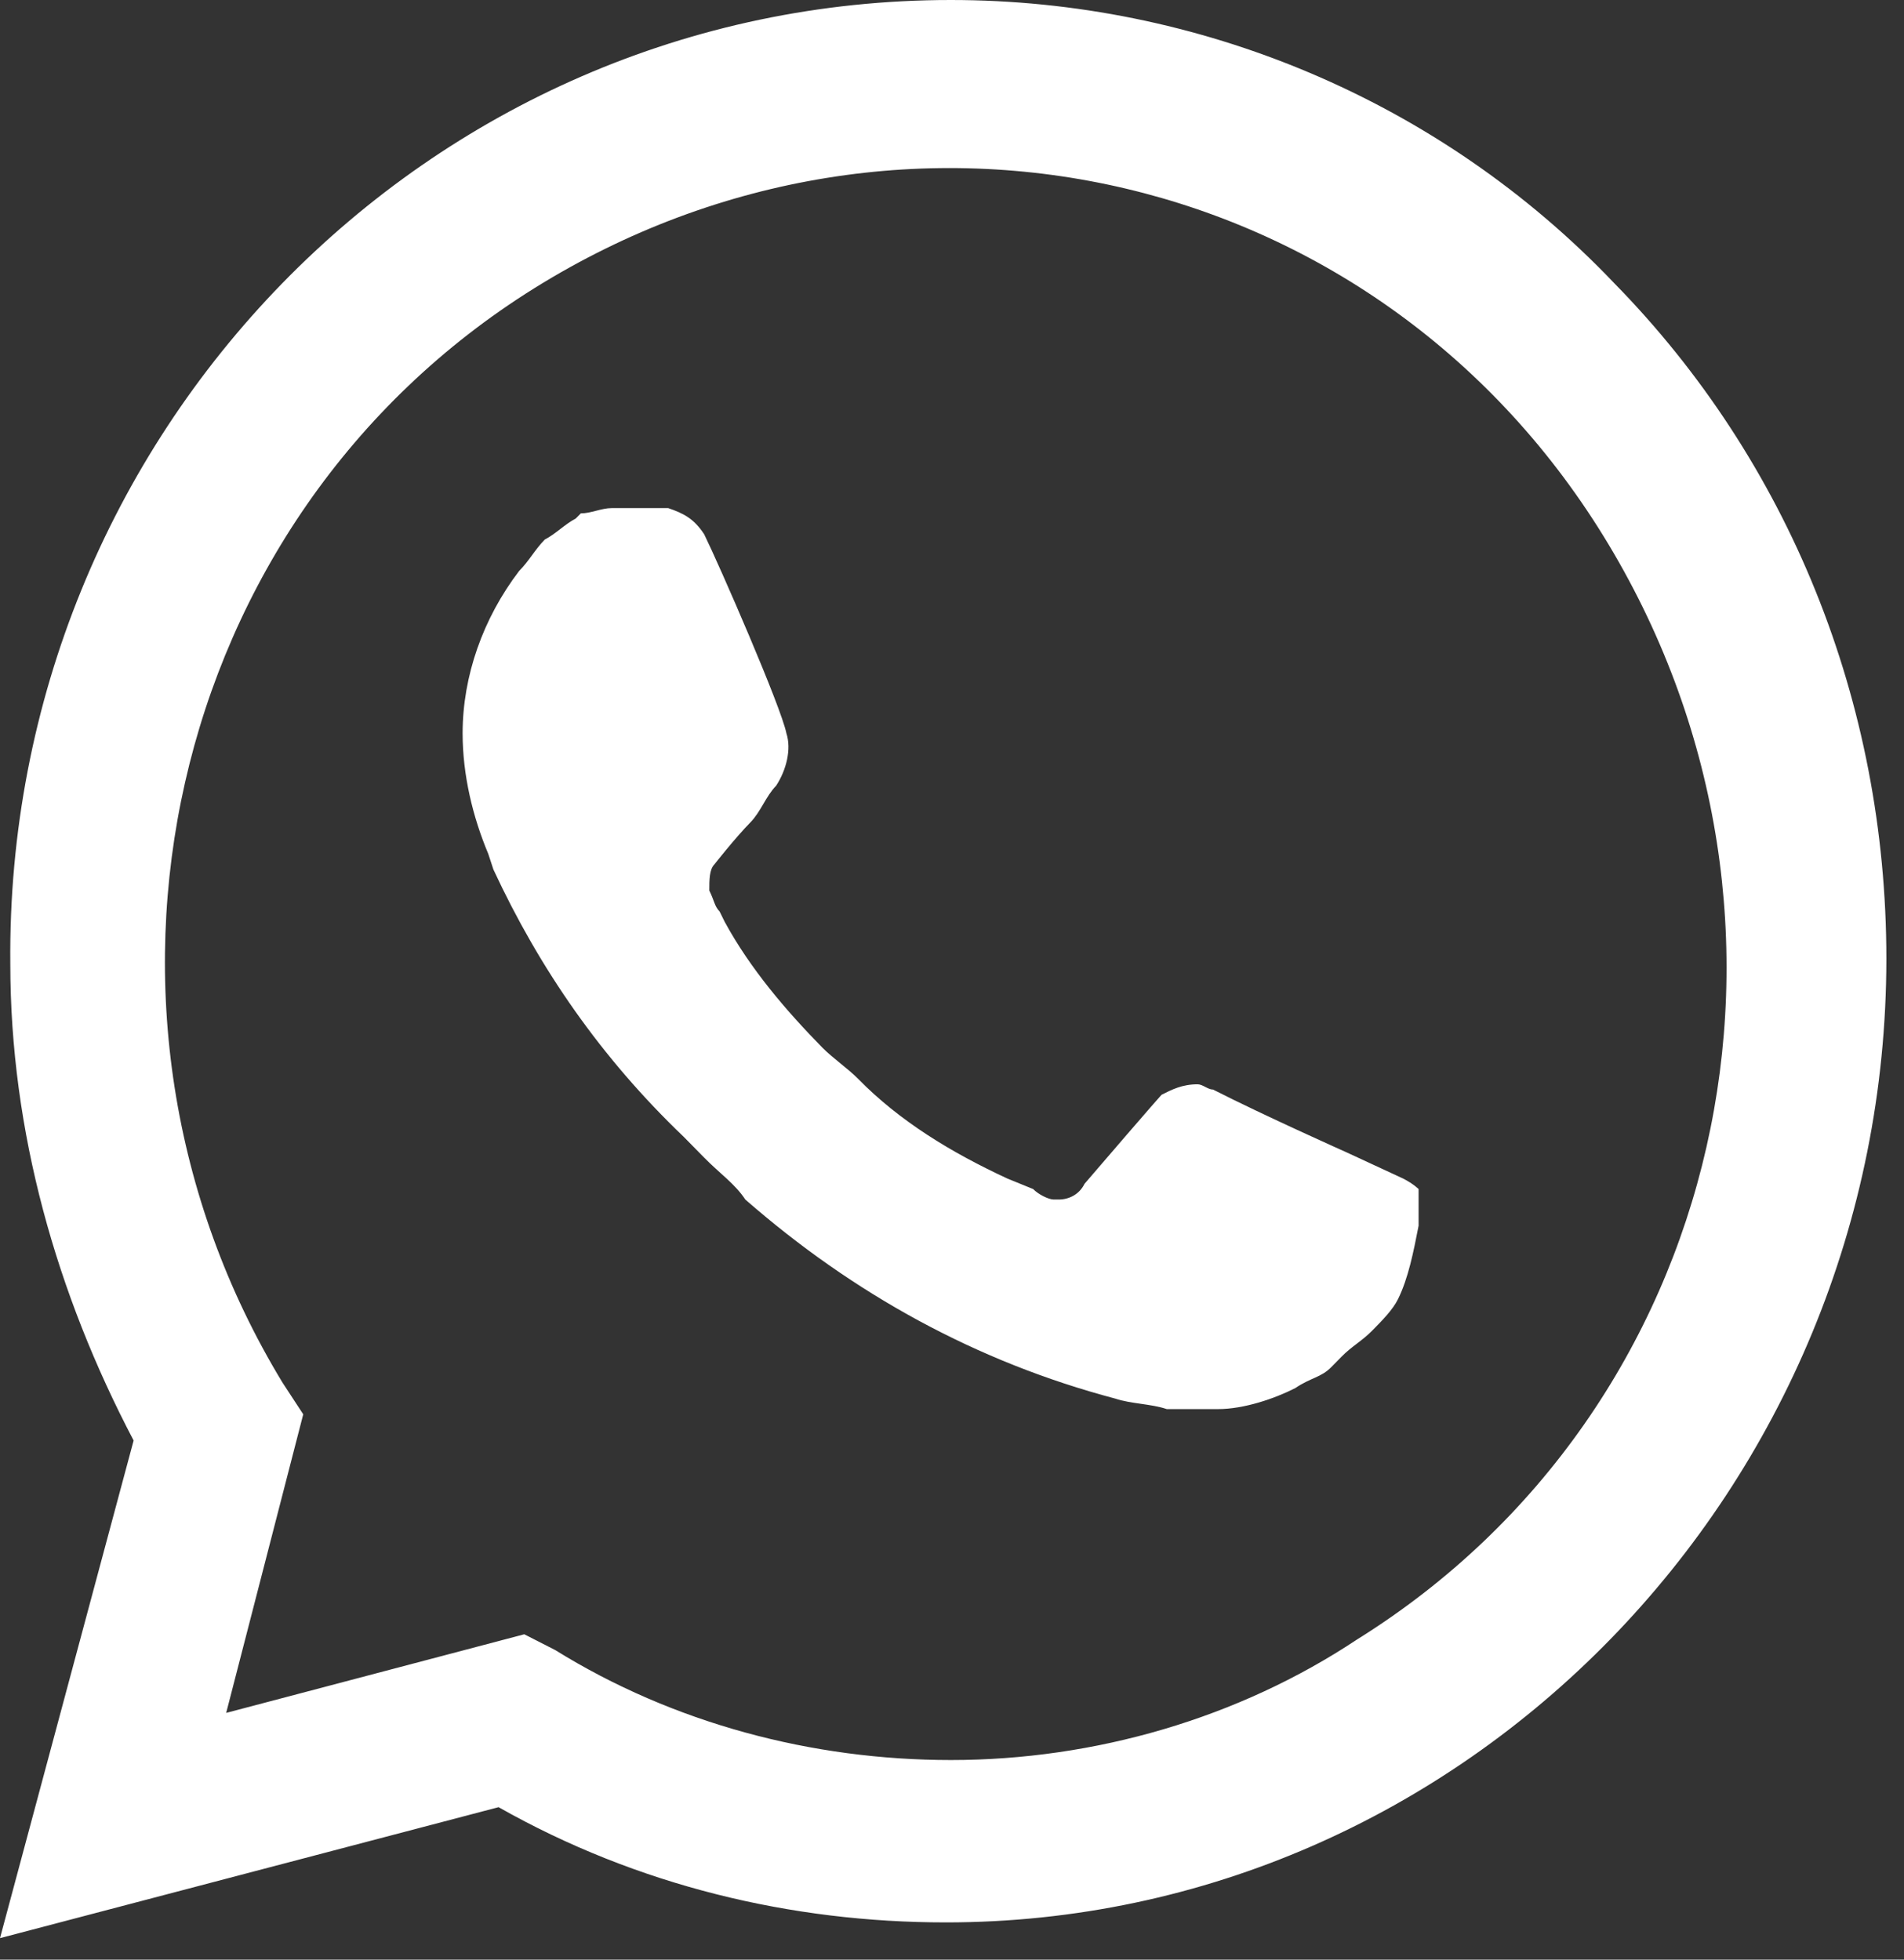<svg width="34" height="35" viewBox="0 0 34 35" fill="none" xmlns="http://www.w3.org/2000/svg">
<rect x="0" y="0" width="34" height="35" fill="#333333" stroke="none"/>
<g clip-path="url(#clip0_6_639)">
<path d="M28.82 5.052C25.7 1.778 21.386 0 16.98 0C7.618 0 0.092 7.765 0.184 17.214C0.184 20.208 1.01 23.108 2.386 25.728L0 34.616L8.903 32.277C11.381 33.68 14.135 34.335 16.888 34.335C26.158 34.335 33.685 26.57 33.685 17.121C33.685 12.537 31.941 8.233 28.82 5.052ZM16.98 31.435C14.502 31.435 12.024 30.78 9.913 29.47L9.362 29.189L4.039 30.593L5.415 25.26L5.048 24.699C1.01 18.056 2.937 9.262 9.546 5.145C16.154 1.029 24.69 2.994 28.728 9.73C32.767 16.466 30.839 25.166 24.231 29.283C22.12 30.686 19.55 31.435 16.98 31.435V31.435ZM25.057 21.05L24.047 20.582C24.047 20.582 22.579 19.927 21.661 19.46C21.569 19.46 21.477 19.366 21.386 19.366C21.11 19.366 20.927 19.46 20.743 19.553C20.743 19.553 20.651 19.647 19.366 21.144C19.275 21.331 19.091 21.424 18.907 21.424H18.816C18.724 21.424 18.54 21.331 18.449 21.237L17.99 21.05C16.98 20.582 16.062 20.021 15.328 19.273C15.144 19.085 14.869 18.898 14.685 18.711C14.043 18.056 13.4 17.308 12.942 16.466L12.85 16.279C12.758 16.185 12.758 16.092 12.666 15.905C12.666 15.717 12.666 15.53 12.758 15.437C12.758 15.437 13.125 14.969 13.4 14.688C13.584 14.501 13.676 14.221 13.859 14.034C14.043 13.753 14.135 13.379 14.043 13.098C13.951 12.63 12.85 10.104 12.575 9.543C12.391 9.262 12.207 9.169 11.932 9.075H10.922C10.739 9.075 10.555 9.169 10.372 9.169L10.28 9.262C10.096 9.356 9.913 9.543 9.729 9.636C9.546 9.824 9.454 10.011 9.27 10.198C8.628 11.04 8.261 12.069 8.261 13.098C8.261 13.846 8.444 14.595 8.719 15.25L8.811 15.53C9.637 17.308 10.739 18.898 12.207 20.302L12.575 20.676C12.85 20.957 13.125 21.144 13.309 21.424C15.236 23.108 17.439 24.325 19.917 24.98C20.192 25.073 20.56 25.073 20.835 25.167H21.753C22.212 25.167 22.762 24.98 23.13 24.792C23.405 24.605 23.588 24.605 23.772 24.418L23.956 24.231C24.139 24.044 24.323 23.95 24.506 23.763C24.69 23.576 24.873 23.389 24.965 23.202C25.149 22.828 25.241 22.36 25.332 21.892V21.237C25.332 21.237 25.241 21.144 25.057 21.05Z" fill="white"/>
</g>
<defs>
<clipPath id="clip0_6_639">
<rect width="33.684" height="34.737" fill="white"/>
</clipPath>
</defs>
</svg>

